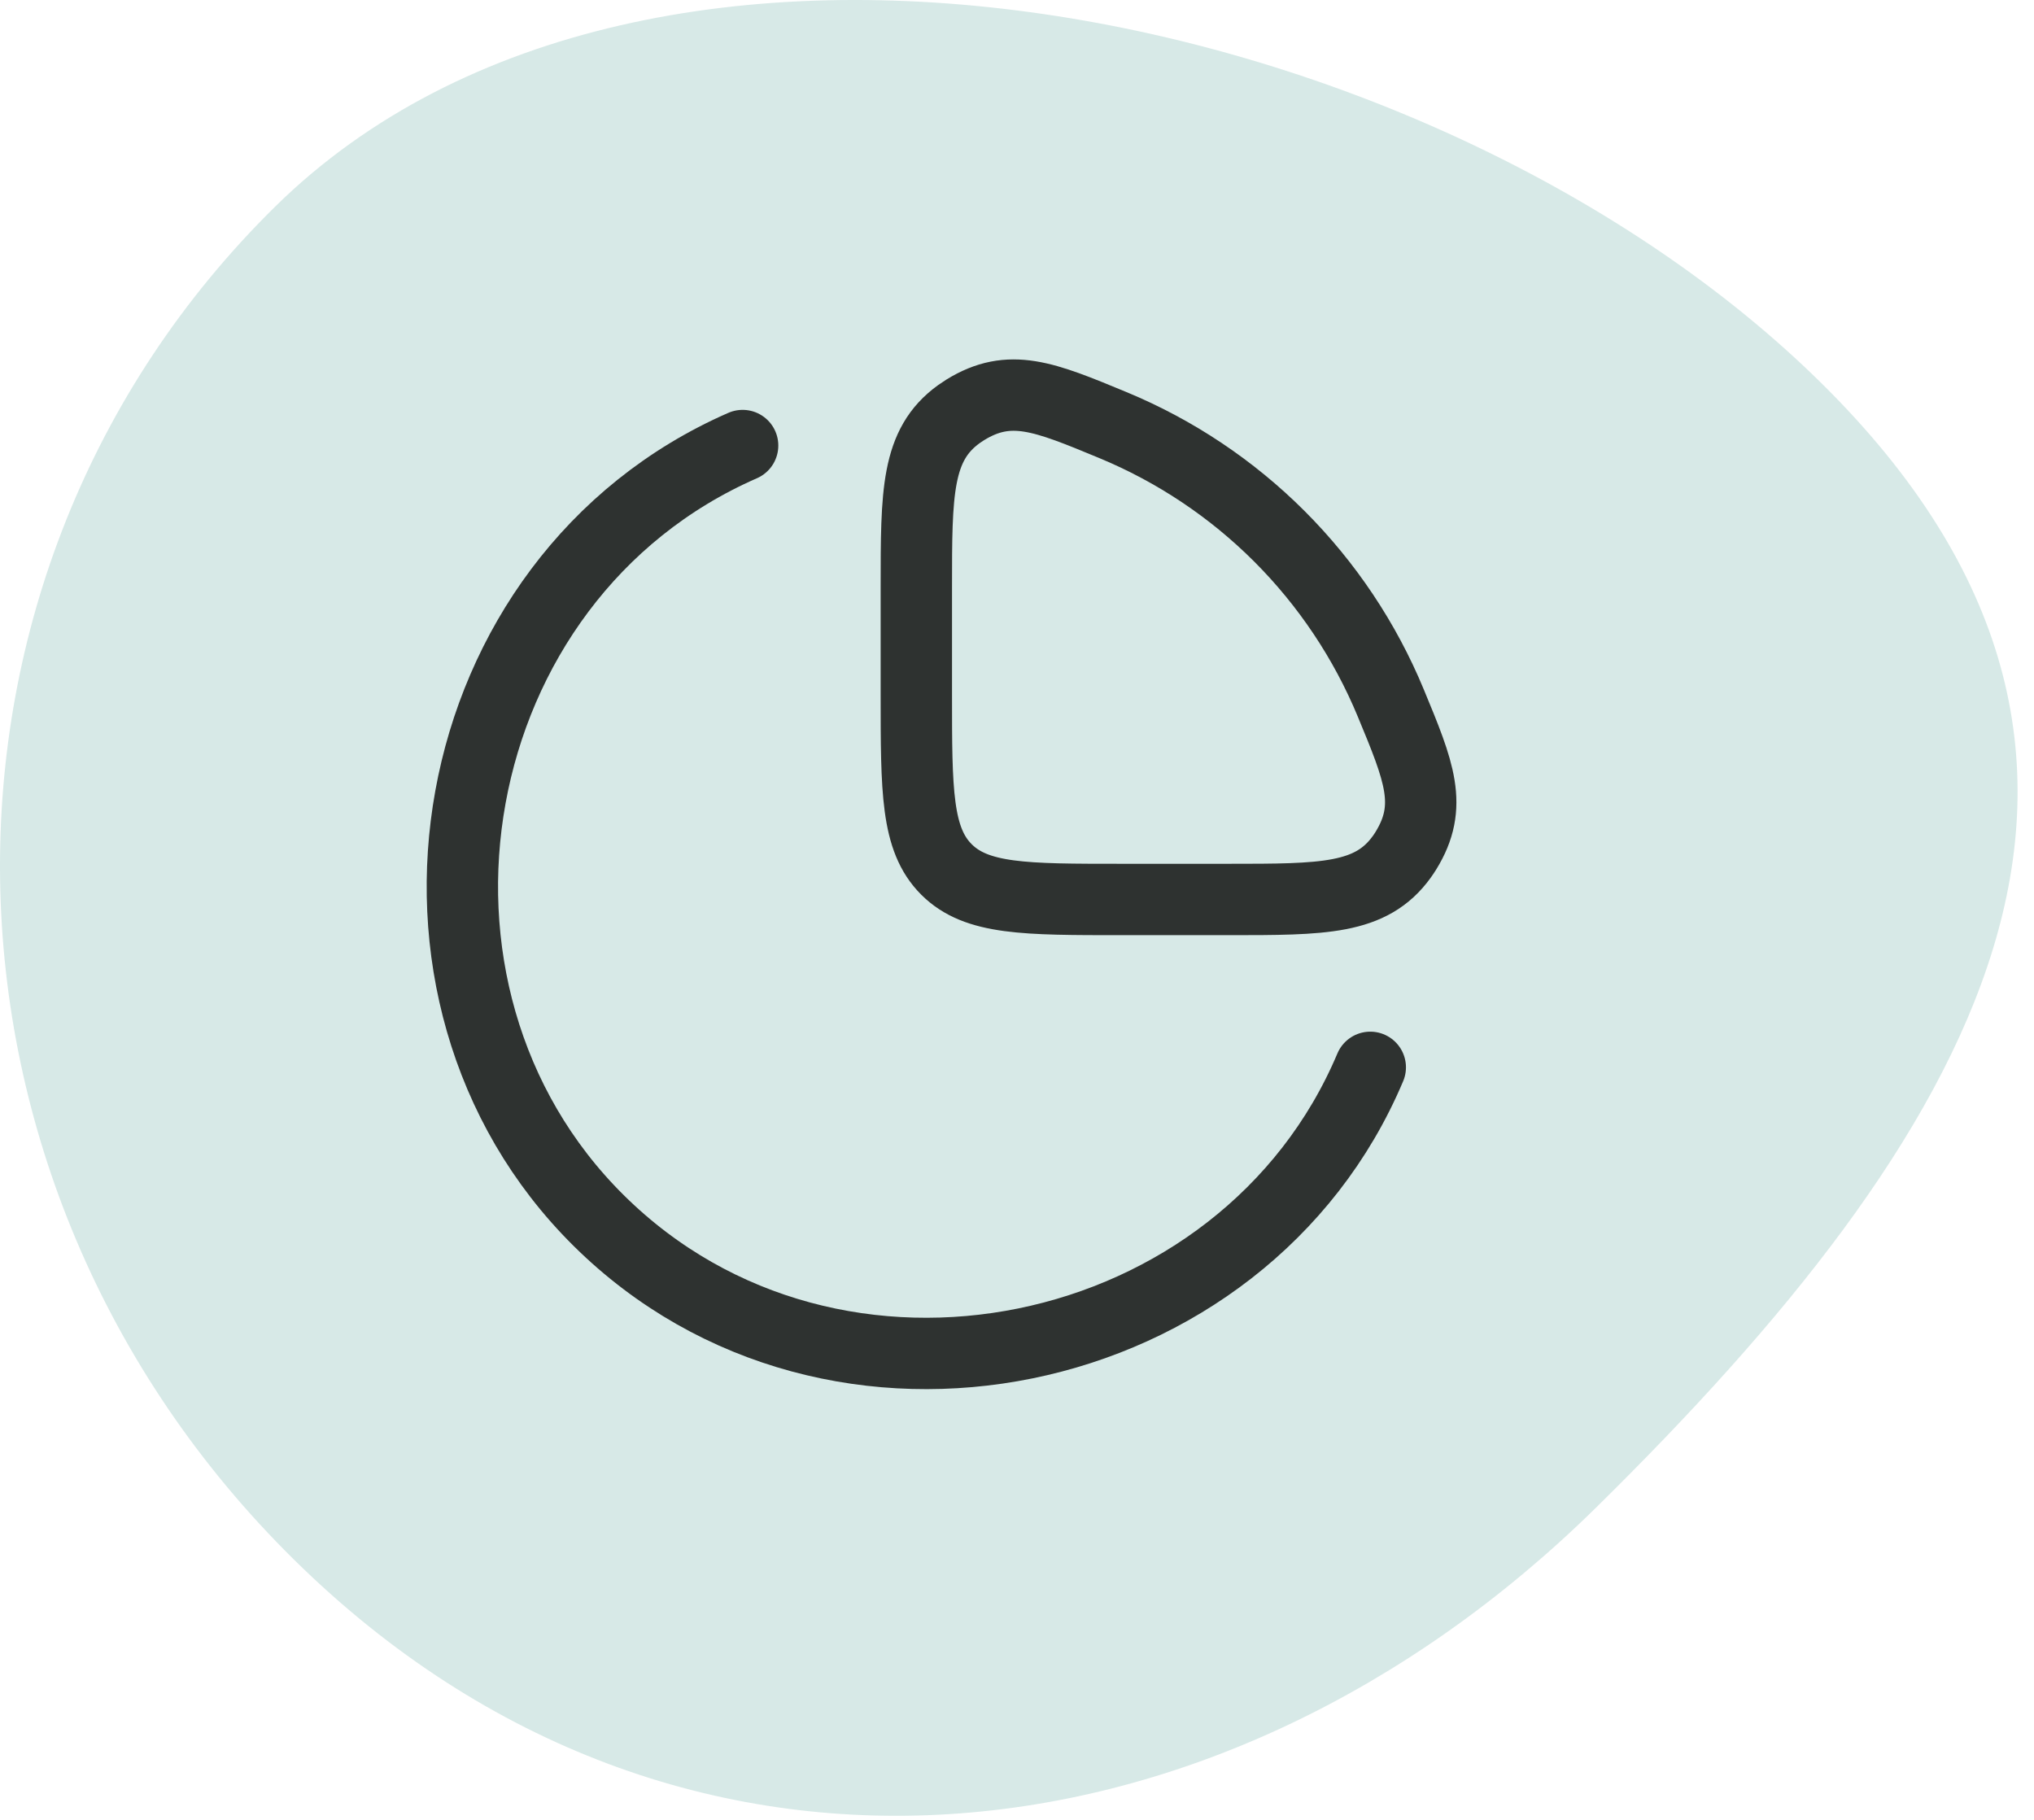 <svg width="57" height="51" viewBox="0 0 57 51" fill="none" xmlns="http://www.w3.org/2000/svg">
<path d="M7.709 5.792C-2.779 16.118 -2.535 33.1 8.254 43.722C19.043 54.345 34.244 52.57 44.732 42.244C55.219 31.918 61.803 21.332 51.014 10.71C40.225 0.087 18.197 -4.535 7.709 5.792Z" fill="#D7E9E7"/>
<path d="M38.4 29.911C34.864 38.291 23.366 40.733 16.776 34.203C10.313 27.801 12.314 16.202 20.811 12.486" stroke="#2E3230" stroke-width="2" stroke-linecap="round"/>
<path d="M34.419 25.207C37.087 25.207 38.421 25.207 39.282 24.013C39.315 23.968 39.368 23.888 39.397 23.841C40.171 22.588 39.772 21.626 38.974 19.7C38.251 17.954 37.191 16.368 35.855 15.031C34.519 13.695 32.932 12.635 31.186 11.912C29.261 11.114 28.298 10.715 27.045 11.489C26.998 11.518 26.918 11.572 26.873 11.604C25.679 12.465 25.679 13.8 25.679 16.468V19.451C25.679 22.165 25.679 23.521 26.522 24.364C27.365 25.207 28.722 25.207 31.435 25.207H34.419Z" stroke="#2E3230" stroke-width="2"/>
</svg>
